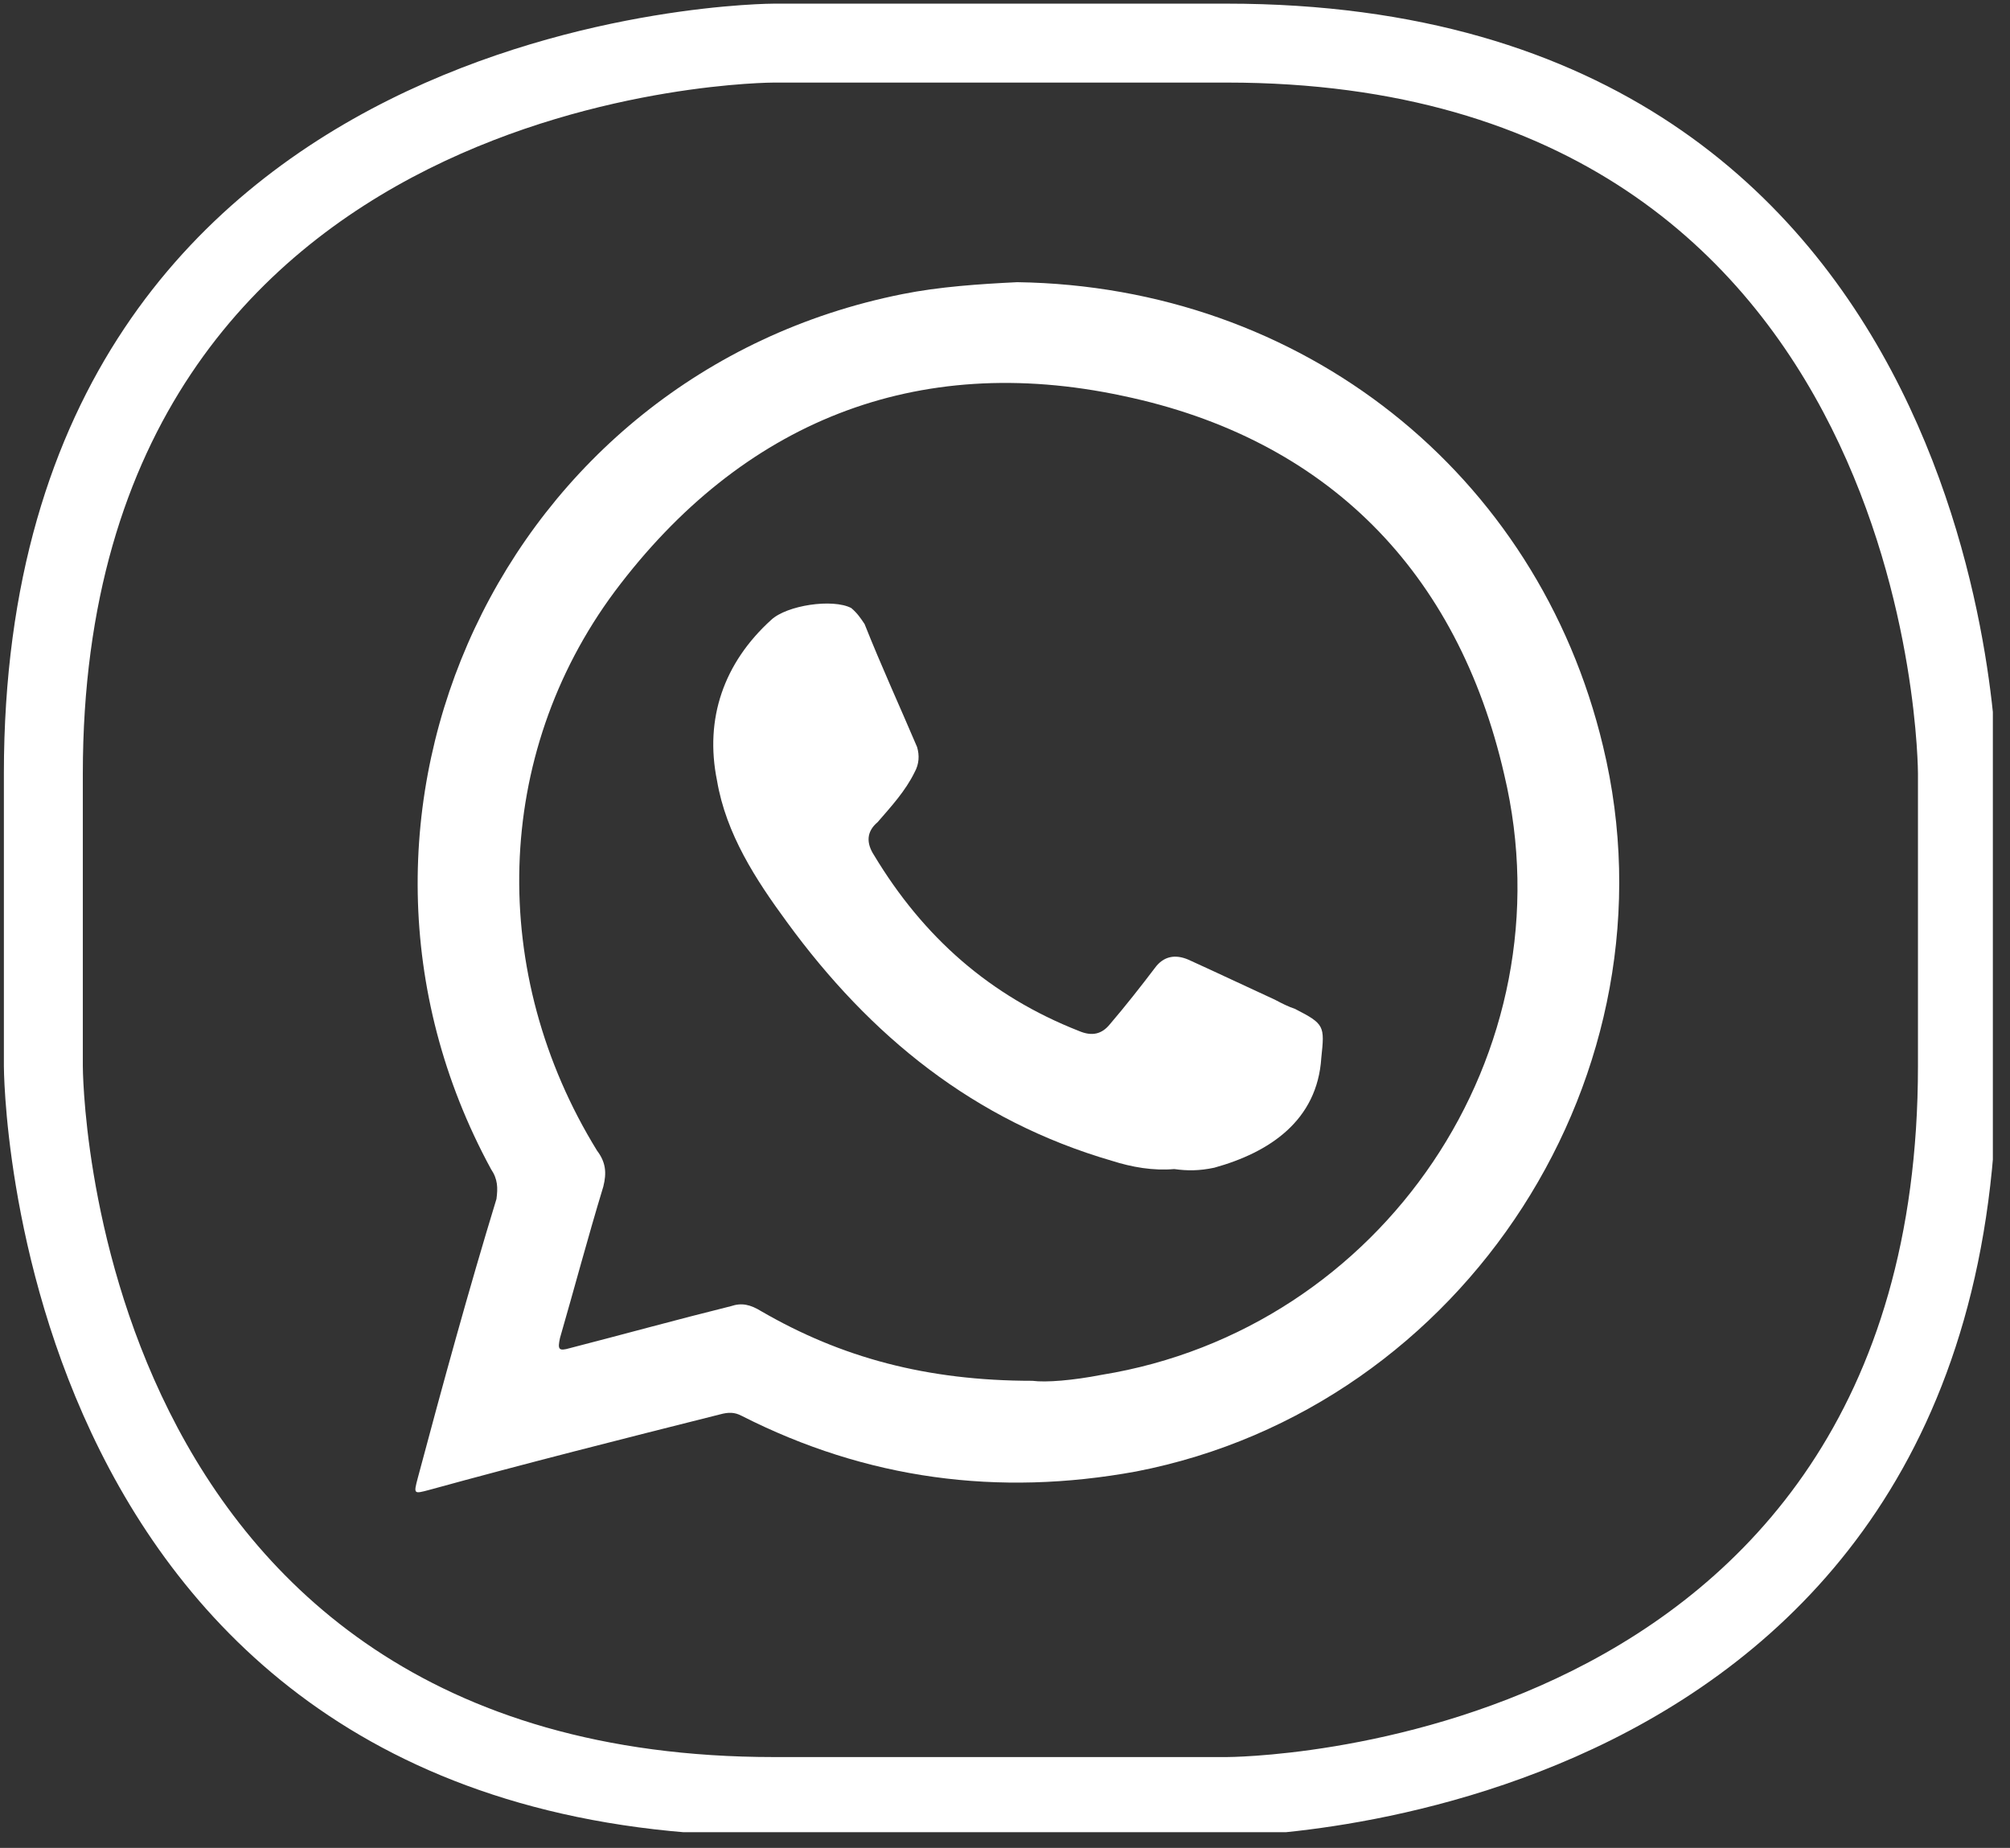 <svg clip-rule="evenodd" fill-rule="evenodd" stroke-linejoin="round" stroke-miterlimit="2" viewBox="0 0 87 80" xmlns="http://www.w3.org/2000/svg" xmlns:xlink="http://www.w3.org/1999/xlink"><rect x="0" y="0" width="87" height="80" fill="#333333" stroke="none"/><clipPath id="a"><path clip-rule="evenodd" d="m17.166 17.165h86.258v79.321h-86.258z"/></clipPath><g transform="translate(-17.166 -17.165)"><path d="m17.166 17.165h86.258v79.321h-86.258z" fill="none"/><g clip-path="url(#a)" fill="#fff"><path d="m0-19.037s-8 0-8 8v3.037s0 8 8 8h4.702s8 0 8-8v-3.037s0-8-8-8zm0 .82s-7.18 0-7.18 7.18v3.037s0 7.18 7.18 7.18h4.702s7.18 0 7.18-7.18v-3.037s0-7.18-7.18-7.18z" transform="matrix(4.167 0 0 4.167 50.67 96.65)"/><g fill-rule="nonzero"><path d="m0-2.979c-.679-2.841-3.13-4.777-6.085-4.82-.39.019-.811.047-1.193.124-4.144.827-6.277 5.404-4.273 9.09.072.106.072.197.057.311-.291.952-.559 1.932-.817 2.898-.044.168-.044.168.117.125 1.011-.278 2.013-.531 3.022-.785.088-.024.151-.024.225.015 1.296.659 2.663.841 4.098.578 3.422-.664 5.667-4.15 4.849-7.536m-5.208 6.532c-.298.058-.579.081-.719.062-1.103 0-1.99-.244-2.815-.722-.117-.072-.205-.091-.318-.053-.564.14-1.114.292-1.673.436-.115.033-.127.014-.101-.106.148-.511.287-1.037.45-1.573.036-.143.026-.253-.065-.373-1.131-1.836-1.081-4.108.184-5.81 1.318-1.76 3.128-2.492 5.277-2.032 2.121.444 3.479 1.826 3.962 3.935.686 2.888-1.265 5.763-4.182 6.236" transform="matrix(4.167 0 0 4.167 86.55 61.88)"/><path d="m0 5.91c-.218.019-.438-.019-.648-.086-1.428-.416-2.508-1.291-3.376-2.482-.323-.44-.631-.913-.725-1.468-.131-.645.072-1.224.562-1.669.163-.153.639-.224.832-.124.062.052.098.105.139.167.177.445.366.856.545 1.277.026.086.022.177-.026.263-.096.196-.242.354-.383.517-.119.1-.119.219-.038.344.512.851 1.203 1.463 2.13 1.827.134.057.237.033.321-.072.16-.187.318-.388.466-.583.091-.125.213-.144.347-.087.306.139.607.282.899.416.081.043.139.072.21.096.308.158.308.177.273.507-.041.655-.541.985-1.112 1.143-.156.033-.28.033-.416.014" transform="matrix(4.167 0 0 4.167 67.99 43.15)"/></g></g></g></svg>